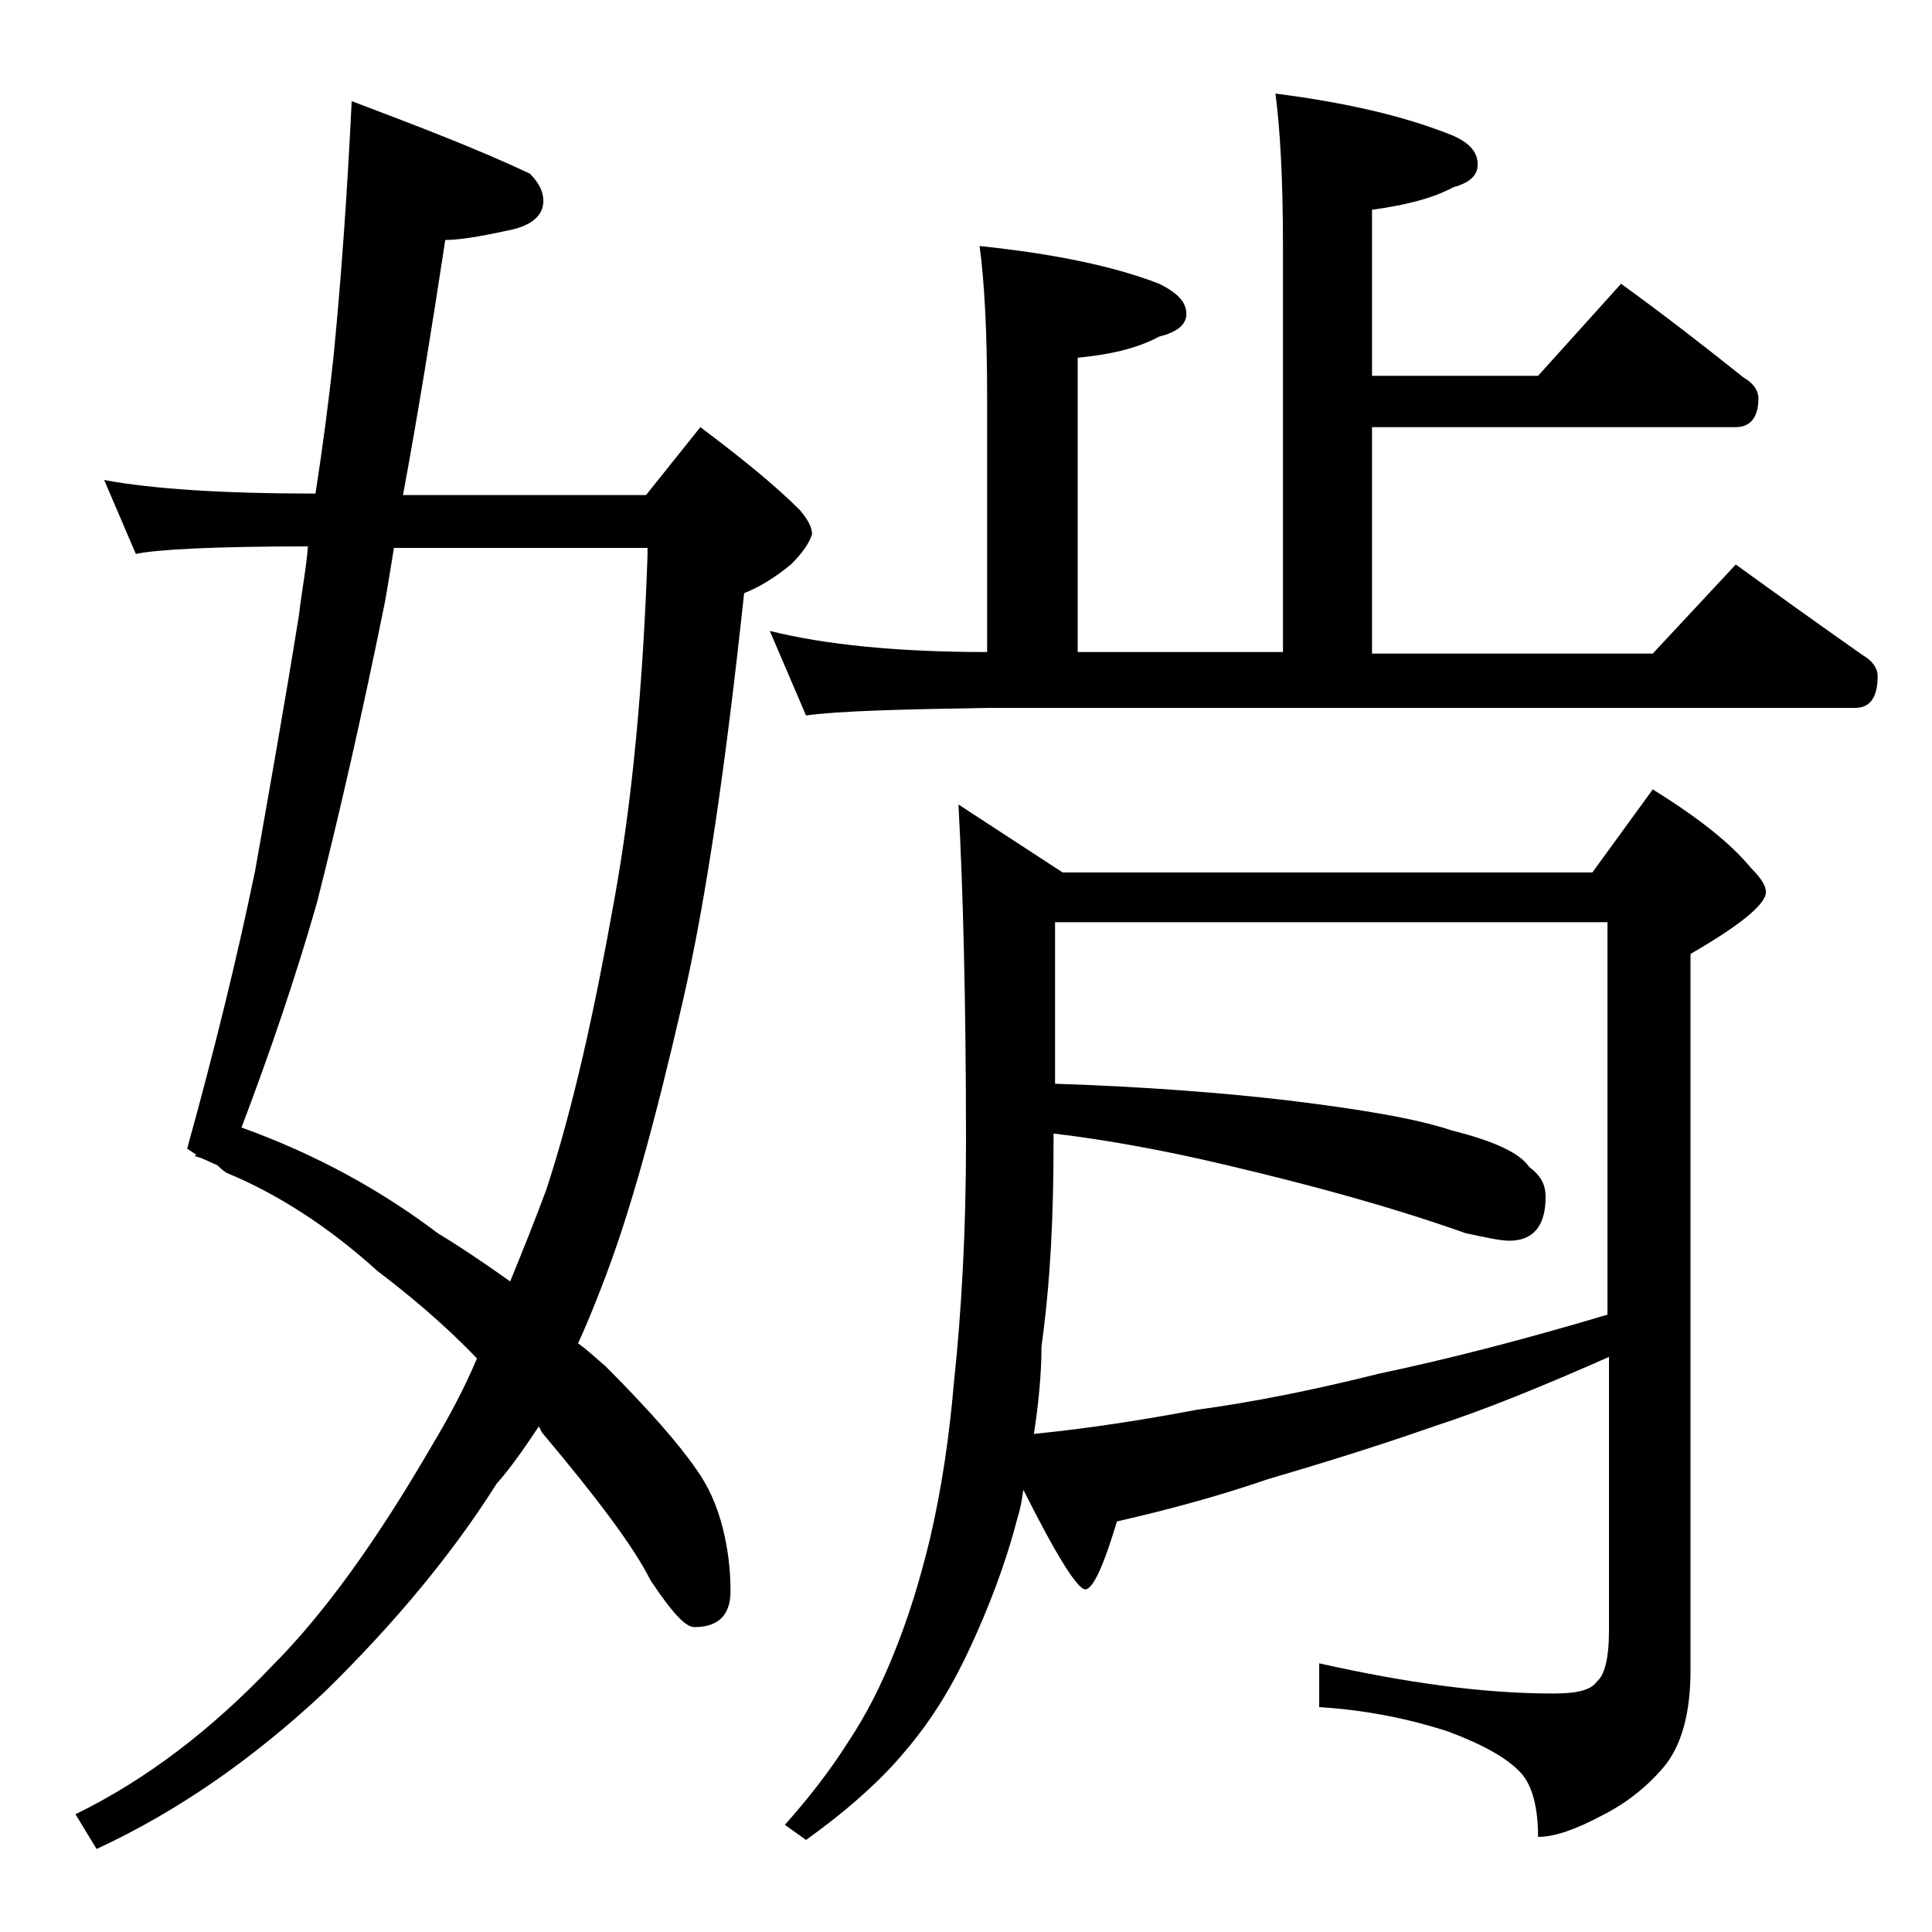 <?xml version="1.0" encoding="utf-8"?>
<!-- Generator: Adobe Illustrator 18.0.0, SVG Export Plug-In . SVG Version: 6.00 Build 0)  -->
<!DOCTYPE svg PUBLIC "-//W3C//DTD SVG 1.1//EN" "http://www.w3.org/Graphics/SVG/1.1/DTD/svg11.dtd">
<svg version="1.1" id="Layer_1" xmlns="http://www.w3.org/2000/svg" xmlns:xlink="http://www.w3.org/1999/xlink" x="0px" y="0px"
	 viewBox="0 0 128 128" enable-background="new 0 0 128 128" xml:space="preserve">
<path d="M6.9,31.8c3.2,0.6,7.9,0.9,14,0.9c0.5-3.2,0.9-6.3,1.2-9.1c0.5-5.1,0.9-10.7,1.2-16.9c4.5,1.7,8.4,3.2,11.8,4.8
	c0.6,0.6,0.9,1.2,0.9,1.8c0,1-0.8,1.7-2.5,2c-1.8,0.4-3.2,0.6-4,0.6c-0.9,5.9-1.8,11.5-2.8,16.9h16.1l3.6-4.5c2.8,2.1,5,3.9,6.6,5.5
	c0.5,0.6,0.8,1.1,0.8,1.6c-0.2,0.6-0.6,1.2-1.4,2c-1.1,0.9-2.1,1.5-3.1,1.9c-1.2,11.2-2.5,20.3-4.1,27.2c-1.8,7.8-3.5,14.1-5.4,18.9
	c-0.5,1.3-1,2.5-1.5,3.6c0.7,0.5,1.2,1,1.8,1.5c2.9,2.9,4.9,5.2,6,6.8c0.8,1.1,1.4,2.4,1.8,4c0.3,1.2,0.5,2.6,0.5,4.1
	c0,1.6-0.8,2.4-2.4,2.4c-0.6,0-1.5-1-2.9-3.1c-1.1-2.2-3.5-5.4-7.2-9.8l-0.2-0.4c-1,1.5-1.9,2.8-2.8,3.8c-2.9,4.6-6.7,9.2-11.4,13.8
	c-4.7,4.4-9.7,7.9-15.1,10.4L5,120.2c4.7-2.3,9-5.6,13-9.8c3.5-3.5,7-8.4,10.6-14.6c1.2-2,2.2-3.9,3-5.8c-2.2-2.3-4.5-4.2-6.6-5.8
	c-3.2-2.9-6.6-5.1-10-6.5c-0.3-0.2-0.5-0.4-0.6-0.5c-0.5-0.2-1-0.5-1.5-0.6l0.1-0.1l-0.6-0.4c1.8-6.5,3.3-12.6,4.5-18.4
	c0.9-5.1,1.9-10.7,2.9-16.9c0.2-1.7,0.5-3.2,0.6-4.6c-6.2,0-10,0.2-11.4,0.5L6.9,31.8z M16,74.7c5,1.8,9.3,4.2,13,7
	c1.8,1.1,3.4,2.2,4.8,3.2c0.9-2.2,1.7-4.2,2.4-6.1c1.8-5.5,3.2-11.9,4.5-19.2c1.2-6.6,1.9-14.2,2.2-22.8v-0.5H26.1
	c-0.2,1.2-0.4,2.5-0.6,3.6c-1.5,7.4-3,14-4.5,19.9C19.6,64.7,17.9,69.7,16,74.7z M84.5,6.2c4.7,0.6,8.6,1.5,11.8,2.8
	c1.1,0.5,1.6,1.1,1.6,1.9c0,0.7-0.5,1.2-1.6,1.5c-1.5,0.8-3.3,1.2-5.4,1.5v11h11l5.5-6.1c2.9,2.1,5.6,4.2,8.1,6.2
	c0.7,0.4,1,0.9,1,1.4c0,1.2-0.5,1.9-1.5,1.9H90.9v15h18.6l5.5-5.9c2.9,2.1,5.7,4.1,8.4,6c0.7,0.4,1,0.9,1,1.4c0,1.4-0.5,2.1-1.5,2.1
	H65.4c-5.8,0.1-9.8,0.2-12,0.5L51,41.8c3.6,0.9,8.4,1.4,14.4,1.4V26.3c0-4.5-0.2-7.8-0.5-10c4.8,0.5,8.8,1.3,11.9,2.5
	c1.2,0.6,1.8,1.2,1.8,2c0,0.7-0.6,1.2-1.8,1.5c-1.5,0.8-3.3,1.2-5.4,1.4v19.5H85V16.3C85,11.8,84.8,8.4,84.5,6.2z M67.8,98.7
	c-0.1,0.7-0.2,1.3-0.4,1.9c-0.8,3.1-1.9,5.9-3.1,8.5c-1.1,2.4-2.5,4.8-4.4,7c-1.5,1.8-3.7,3.8-6.5,5.8l-1.4-1c1.6-1.8,3-3.6,4.2-5.5
	c1.2-1.8,2.2-3.8,3-5.8c0.9-2.2,1.7-4.7,2.4-7.6c0.8-3.4,1.3-6.9,1.6-10.4c0.5-4.7,0.8-10,0.8-15.9c0-9.4-0.2-16.9-0.5-22.4l6.9,4.5
	h35.1l4-5.5c2.9,1.8,5.1,3.5,6.5,5.2c0.7,0.7,1,1.2,1,1.6c0,0.8-1.7,2.2-5,4.1v47.5c0,2.8-0.6,5-1.8,6.4c-1.1,1.3-2.5,2.4-4.1,3.2
	c-1.7,0.9-3.1,1.4-4.2,1.4c0-2-0.4-3.4-1.1-4.2c-0.9-1-2.5-1.9-4.9-2.8c-2.5-0.8-5.3-1.4-8.5-1.6v-2.9c5.8,1.3,10.9,2,15.5,2
	c1.5,0,2.5-0.2,2.9-0.8c0.5-0.4,0.8-1.5,0.8-3.4V89.9c-4.3,1.9-8.2,3.5-11.6,4.6C91,95.9,87.4,97,84,98c-3.2,1.1-6.5,2-10,2.8
	c-0.9,3-1.6,4.5-2.1,4.5S70,103.1,67.8,98.7z M69.9,61.2v10.6c6,0.2,11.1,0.6,15.4,1.1c4.9,0.6,8.5,1.2,10.9,2
	c2.8,0.7,4.5,1.5,5.1,2.4c0.8,0.6,1.1,1.2,1.1,2c0,1.9-0.8,2.9-2.4,2.9c-0.6,0-1.5-0.2-2.9-0.5c-5.1-1.8-10.3-3.2-15.8-4.5
	c-4.2-1-8.1-1.7-11.5-2.1v0.6c0,4.8-0.2,9.2-0.8,13.5C69,91.1,68.8,93,68.5,95c4-0.4,7.6-1,10.8-1.6c3.7-0.5,7.7-1.3,12.1-2.4
	c4.3-0.9,9.4-2.2,15.1-3.9v-26H69.9z"/>
</svg>
